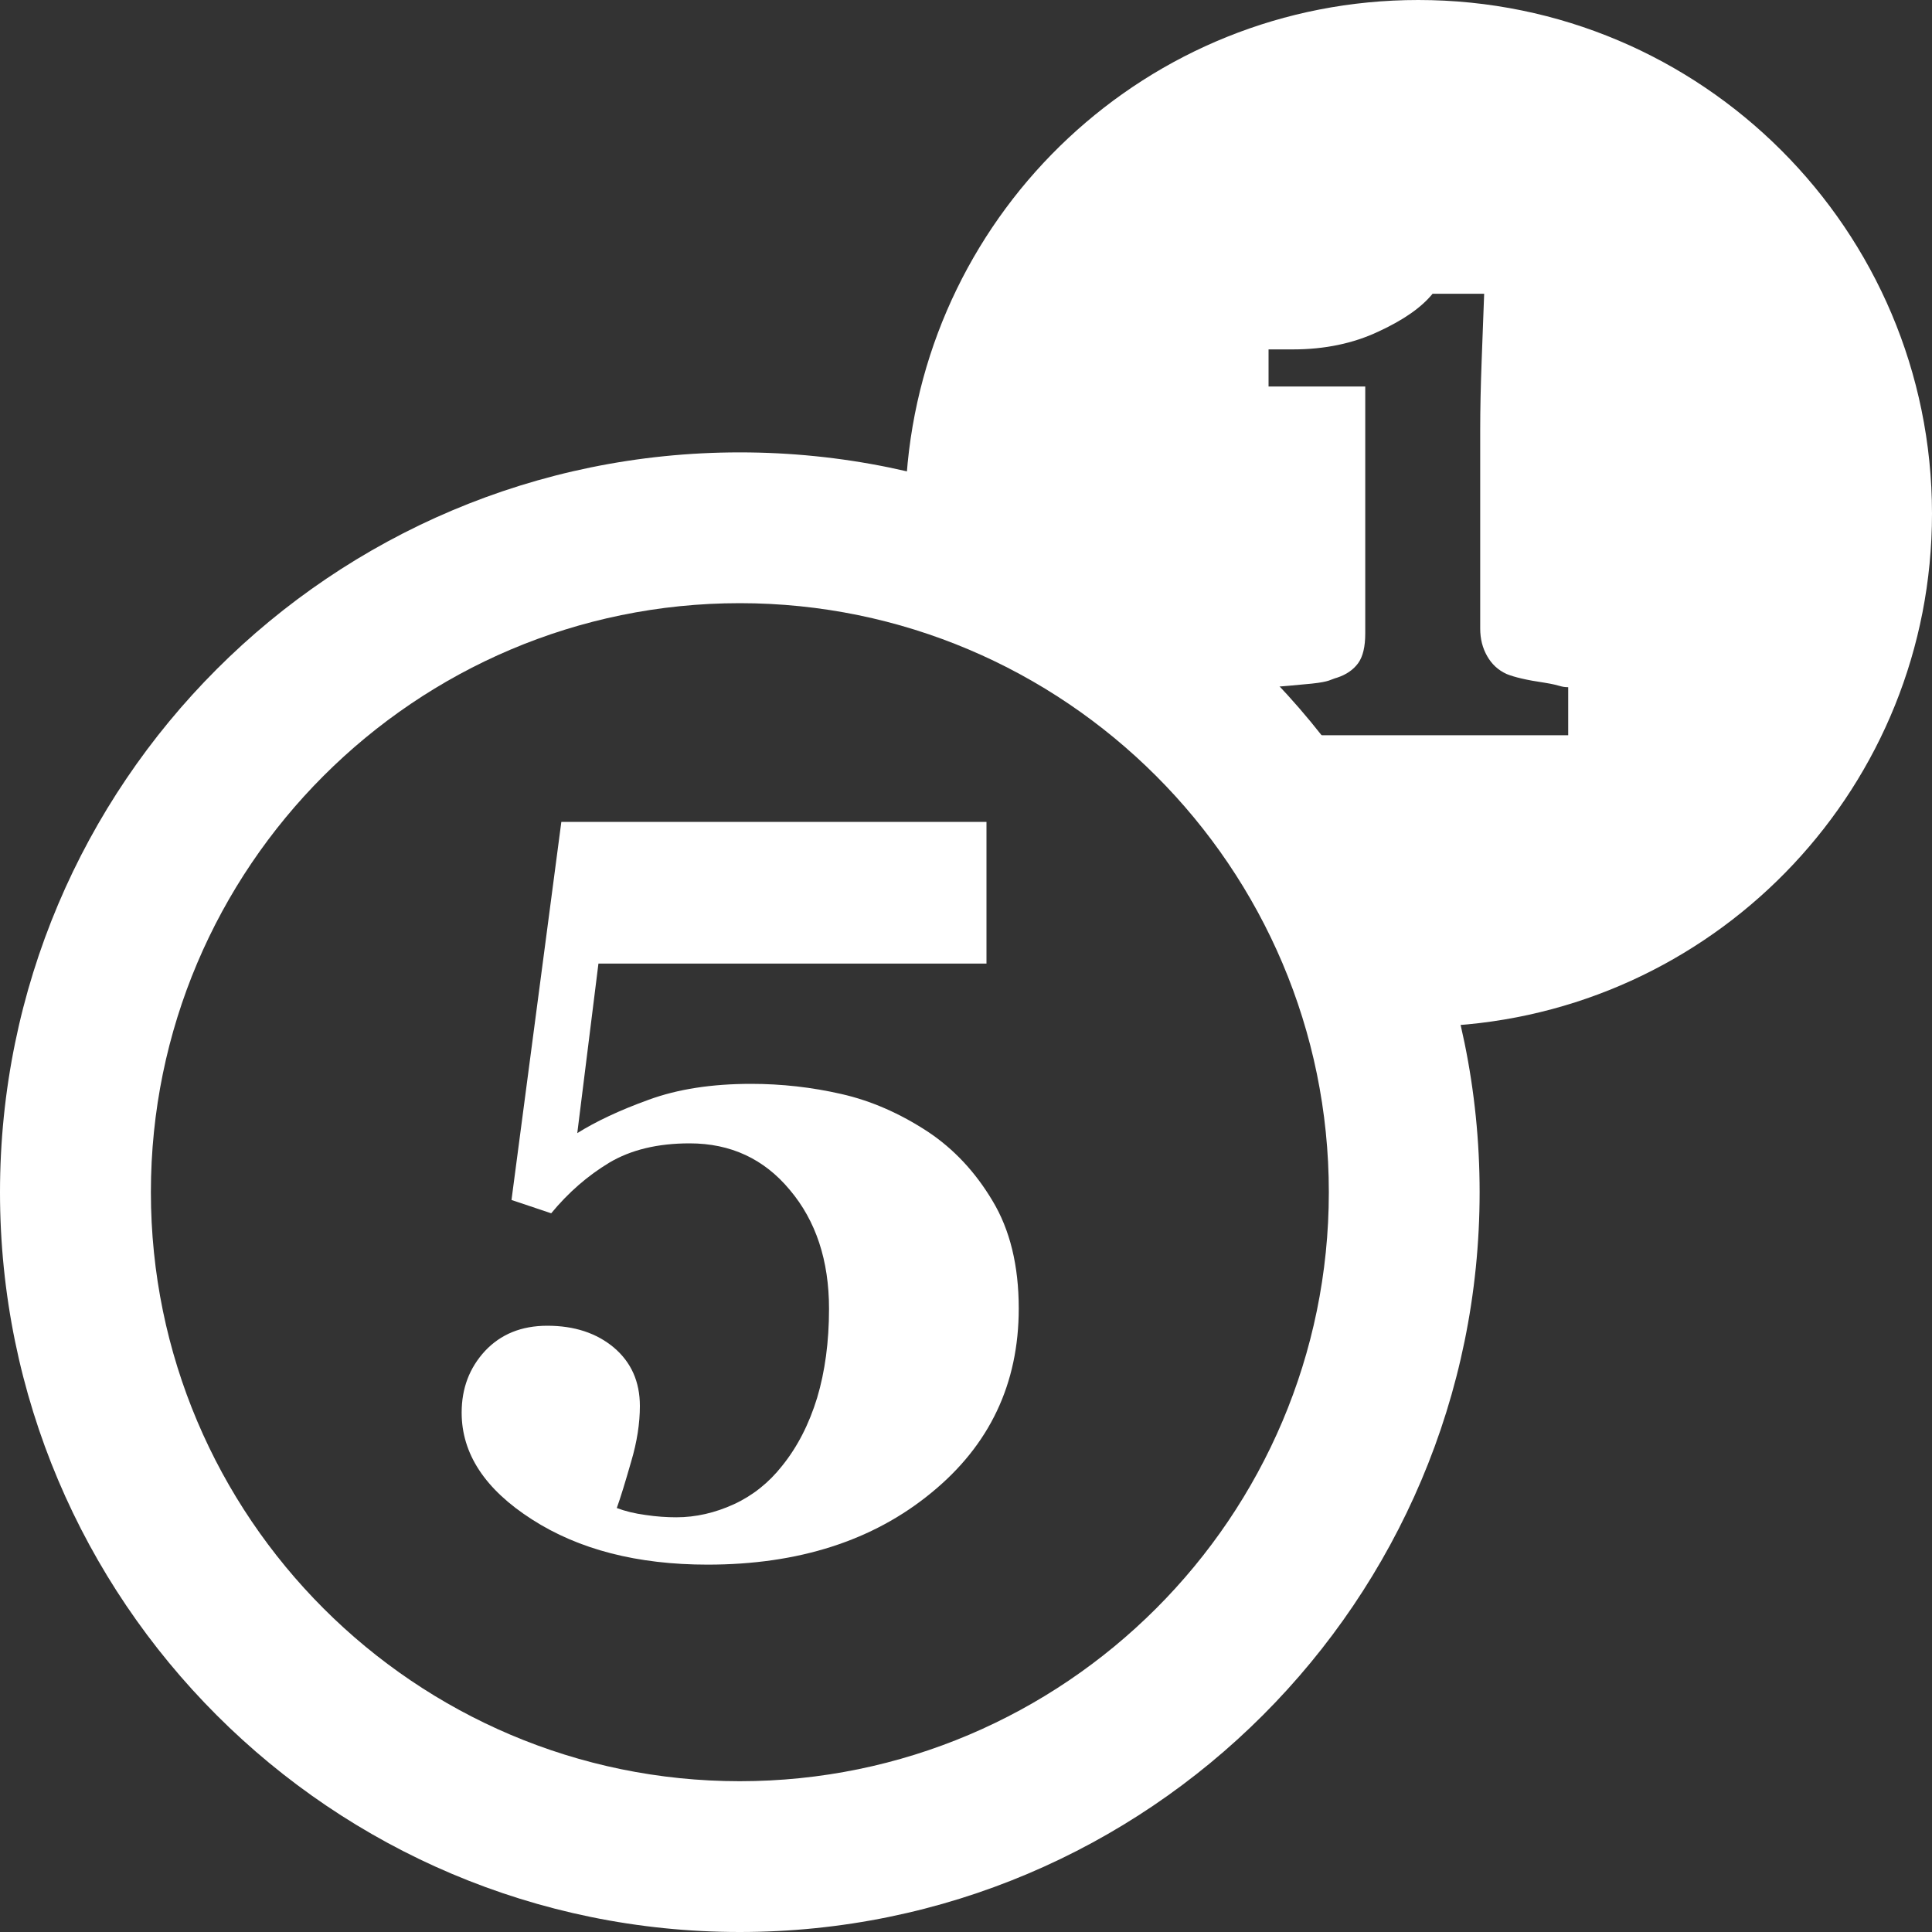 <svg width="20" height="20" viewBox="0 0 20 20" fill="none" xmlns="http://www.w3.org/2000/svg">
<rect x="0" y="0" width="20" height="20" fill="#333333" stroke="none"/>
<path d="M7.658 6.244C11.02 6.244 13.756 8.98 13.756 12.342C13.756 15.704 11.02 18.439 7.658 18.439C4.296 18.439 1.562 15.703 1.562 12.341C1.562 8.979 4.296 6.244 7.658 6.244ZM7.658 4.683C3.431 4.683 0 8.114 0 12.342C0 16.57 3.431 20 7.658 20C11.886 20 15.317 16.569 15.317 12.341C15.317 8.113 11.886 4.683 7.658 4.683Z" fill="white"/>
<path d="M14.682 0C11.88 0 9.589 2.171 9.385 4.921C10.86 5.272 12.166 6.046 13.174 7.113C13.266 7.106 13.398 7.094 13.578 7.077C13.773 7.056 13.768 7.035 13.842 7.015C13.936 6.984 14.009 6.934 14.059 6.866C14.109 6.797 14.133 6.694 14.133 6.558V4.001H13.132V3.617H13.384C13.713 3.617 14.009 3.555 14.268 3.433C14.531 3.312 14.716 3.181 14.83 3.041H15.364C15.357 3.239 15.348 3.469 15.338 3.735C15.328 4.002 15.323 4.238 15.323 4.449V6.506C15.323 6.614 15.347 6.708 15.395 6.792C15.442 6.875 15.509 6.938 15.598 6.978C15.677 7.01 15.807 7.041 15.987 7.067C16.167 7.096 16.146 7.112 16.234 7.114V7.611H13.609C14.298 8.478 14.8 9.5 15.062 10.615C17.82 10.42 20 8.126 20 5.317C19.999 2.381 17.617 0 14.682 0Z" fill="white"/>
<path d="M9.606 11.716C9.872 11.893 10.095 12.13 10.274 12.43C10.455 12.73 10.546 13.101 10.546 13.545C10.546 14.324 10.245 14.961 9.639 15.455C9.036 15.95 8.264 16.197 7.325 16.197C6.599 16.197 5.992 16.041 5.507 15.729C5.021 15.418 4.779 15.049 4.779 14.624C4.779 14.37 4.86 14.16 5.02 13.986C5.183 13.812 5.397 13.724 5.666 13.724C5.946 13.724 6.176 13.8 6.355 13.95C6.534 14.102 6.624 14.303 6.624 14.555C6.624 14.732 6.595 14.925 6.533 15.133C6.473 15.342 6.424 15.503 6.385 15.611C6.47 15.643 6.569 15.668 6.683 15.683C6.796 15.7 6.902 15.707 7.001 15.707C7.203 15.707 7.402 15.661 7.597 15.572C7.792 15.482 7.959 15.349 8.096 15.175C8.256 14.977 8.376 14.741 8.459 14.47C8.54 14.199 8.582 13.892 8.582 13.548C8.582 13.048 8.446 12.638 8.177 12.319C7.91 11.997 7.564 11.836 7.139 11.836C6.807 11.836 6.531 11.903 6.307 12.036C6.085 12.17 5.884 12.344 5.706 12.56L5.295 12.422L5.811 8.508H10.212V9.975H6.195L5.976 11.73C6.166 11.611 6.412 11.494 6.714 11.385C7.016 11.274 7.37 11.22 7.776 11.22C8.091 11.22 8.404 11.255 8.709 11.325C9.015 11.394 9.315 11.525 9.606 11.716Z" fill="white"/>
</svg>
